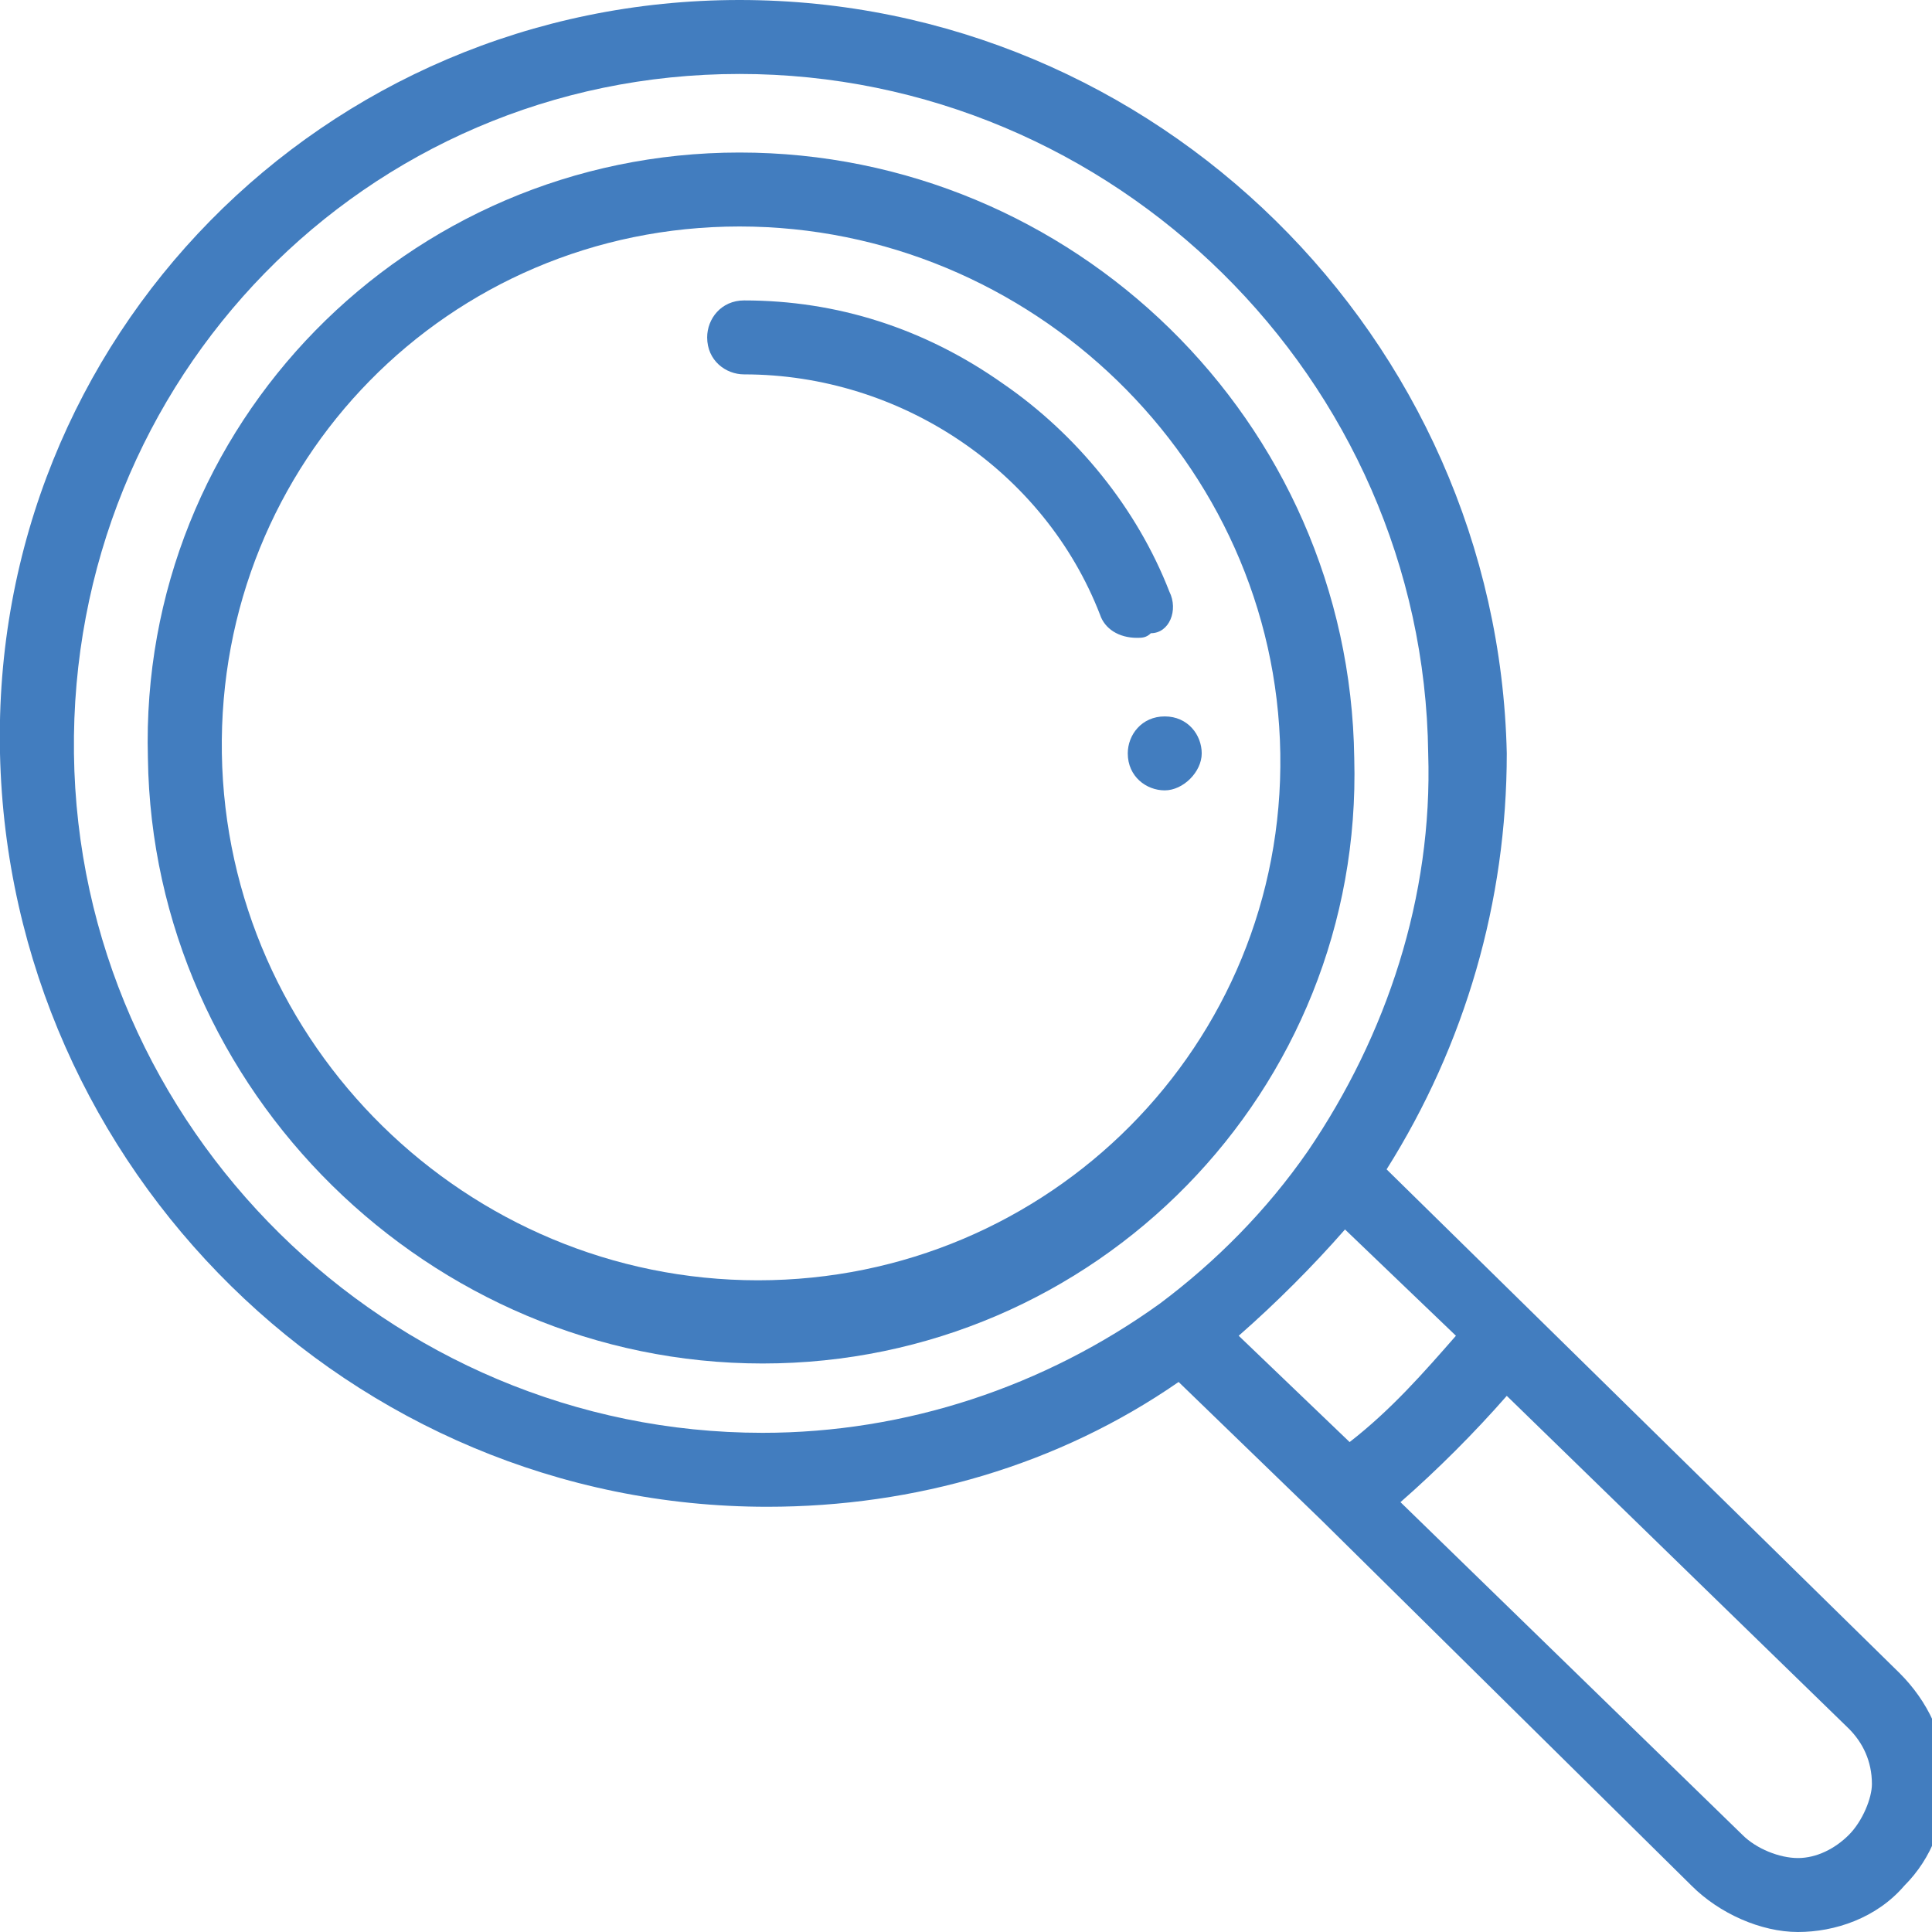 <?xml version="1.0" encoding="utf-8"?>
<!-- Generator: Adobe Illustrator 26.3.1, SVG Export Plug-In . SVG Version: 6.00 Build 0)  -->
<svg version="1.1" id="Capa_1" xmlns="http://www.w3.org/2000/svg" xmlns:xlink="http://www.w3.org/1999/xlink" x="0px" y="0px"
	 viewBox="0 0 41.8 41.8" style="enable-background:new 0 0 41.8 41.8;" xml:space="preserve">
<style type="text/css">
	.st0{fill:#427DBF;}
</style>
<g>
	<g>
		<path class="st0" d="M25.2,15.5c-0.5,0-0.8,0.4-0.8,0.8c0,0.5,0.4,0.8,0.8,0.8s0.8-0.4,0.8-0.8C26,15.9,25.7,15.5,25.2,15.5z"/>
	</g>
</g>
<g>
	<g>
		<path class="st0" d="M41.1,36.2L30,25.3c1.7-2.7,2.6-5.8,2.6-9C32.4,7.3,25,0,16,0s-16.2,7.3-16,16.3s7.6,16.3,16.6,16.3
			c3.2,0,6.3-0.9,8.9-2.7l3.1,3c0,0,0,0,0,0l8,7.9c0.6,0.6,1.5,1,2.3,1s1.7-0.3,2.3-1c0.6-0.6,0.9-1.4,0.9-2.3S41.7,36.8,41.1,36.2z
			 M25.1,28.2C25.1,28.2,25.1,28.2,25.1,28.2C22.6,30,19.6,31,16.5,31C8.4,31,1.7,24.4,1.6,16.3S7.9,1.6,16,1.6s14.8,6.6,14.9,14.7
			c0.1,3.1-0.9,6.1-2.6,8.6C27.4,26.2,26.3,27.3,25.1,28.2z M26.8,28.9c0.8-0.7,1.6-1.5,2.3-2.3l2.4,2.3c-0.7,0.8-1.4,1.6-2.3,2.3
			L26.8,28.9z M40,39.7c-0.3,0.3-0.7,0.5-1.1,0.5S38,40,37.7,39.7l-7.4-7.2c0.8-0.7,1.6-1.5,2.3-2.3l7.4,7.2
			c0.3,0.3,0.5,0.7,0.5,1.2C40.5,38.9,40.3,39.4,40,39.7z"/>
	</g>
</g>
<g>
	<g>
		<path class="st0" d="M16,3.3c-7.2,0-13,5.9-12.8,13.1c0.1,7.2,6.1,13.1,13.3,13.1s13-5.9,12.8-13.1C29.2,9.1,23.2,3.3,16,3.3z
			 M16.4,27.7c-6.3,0-11.5-5.1-11.6-11.4C4.7,10,9.7,4.9,16,4.9S27.6,10,27.7,16.3S22.7,27.7,16.4,27.7z"/>
	</g>
</g>
<g>
	<g>
		<path class="st0" d="M25.3,12.8c-0.7-1.8-2-3.4-3.6-4.5c-1.7-1.2-3.6-1.8-5.6-1.8c-0.5,0-0.8,0.4-0.8,0.8c0,0.5,0.4,0.8,0.8,0.8
			c3.4,0,6.5,2.1,7.7,5.2c0.1,0.3,0.4,0.5,0.8,0.5c0.1,0,0.2,0,0.3-0.1C25.3,13.7,25.5,13.2,25.3,12.8z"/>
	</g>
</g>
</svg>
